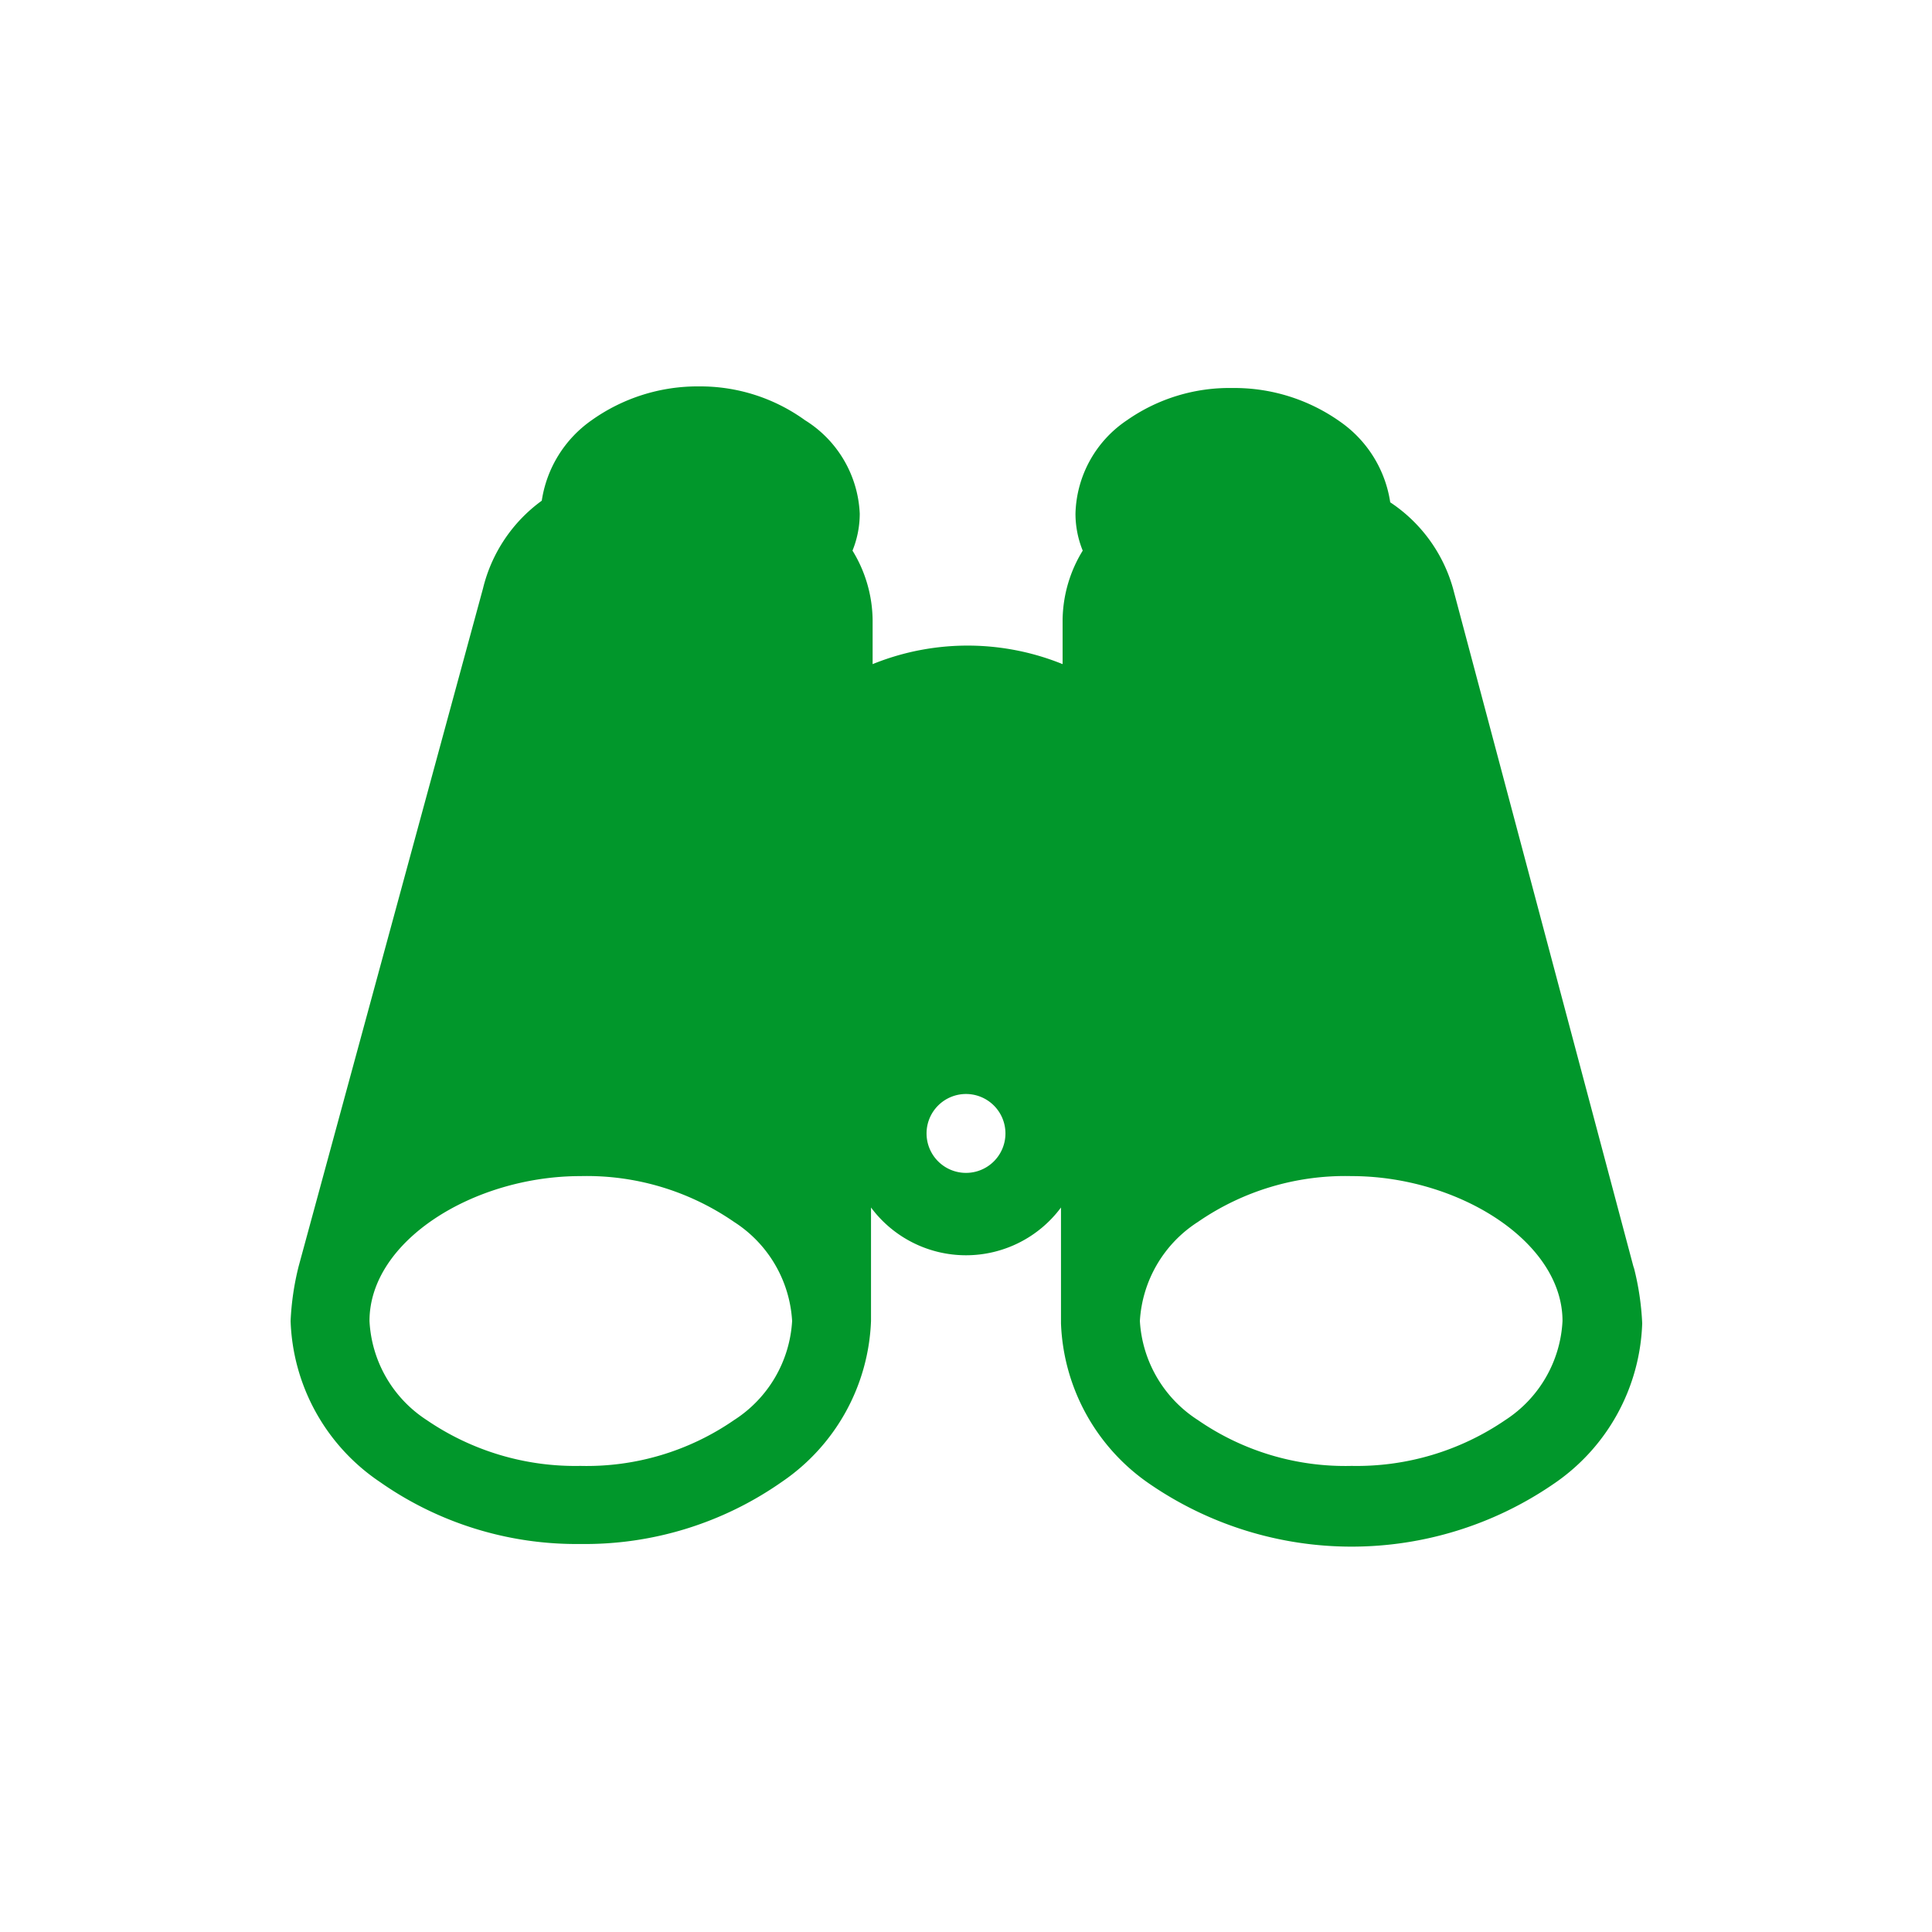 <svg xmlns="http://www.w3.org/2000/svg" viewBox="0 0 24 24"><defs><style>.cls-1{fill:#01972b;}</style></defs><title>AVC</title><g id="Pictos_AVC_-_ACTIVITES" data-name="Pictos AVC - ACTIVITES"><g id="ACTIVITES_Voyage_Instrumentation-Comm_Jumelles" data-name="ACTIVITES/Voyage/Instrumentation-Comm/Jumelles"><path class="cls-1" d="M20.29,15.73,18.05,7.31a1.9,1.9,0,0,0-.78-1.07,1.49,1.49,0,0,0-.62-1,2.27,2.27,0,0,0-1.34-.42A2.22,2.22,0,0,0,14,5.22a1.44,1.44,0,0,0-.64,1.16,1.22,1.22,0,0,0,.09.46,1.68,1.68,0,0,0-.25.86v.55a3.14,3.14,0,0,0-2.36,0V7.7a1.68,1.68,0,0,0-.25-.86,1.22,1.22,0,0,0,.09-.46A1.44,1.44,0,0,0,10,5.22,2.22,2.22,0,0,0,8.69,4.8a2.27,2.27,0,0,0-1.34.42,1.49,1.49,0,0,0-.62,1A1.9,1.9,0,0,0,6,7.31L3.71,15.73a3.39,3.39,0,0,0-.1.68,2.51,2.51,0,0,0,1.11,2,4.25,4.25,0,0,0,2.49.77,4.26,4.26,0,0,0,2.5-.77,2.53,2.53,0,0,0,1.11-2V15a1.47,1.47,0,0,0,2.36,0v1.44a2.53,2.53,0,0,0,1.11,2,4.43,4.43,0,0,0,5,0,2.51,2.51,0,0,0,1.11-2,3.39,3.39,0,0,0-.1-.68ZM9.12,17.64a3.22,3.22,0,0,1-1.91.57,3.27,3.27,0,0,1-1.91-.57,1.56,1.56,0,0,1-.71-1.23c0-1,1.3-1.8,2.62-1.8a3.22,3.22,0,0,1,1.91.57,1.57,1.57,0,0,1,.72,1.23,1.57,1.57,0,0,1-.72,1.23ZM12,14.57a.49.49,0,1,1,.49-.49.49.49,0,0,1-.49.49Zm6.7,3.07a3.27,3.27,0,0,1-1.91.57,3.22,3.22,0,0,1-1.91-.57,1.57,1.57,0,0,1-.72-1.23,1.57,1.57,0,0,1,.72-1.23,3.22,3.22,0,0,1,1.91-.57c1.32,0,2.62.81,2.62,1.8a1.56,1.56,0,0,1-.71,1.23Zm0,0"/></g></g></svg>